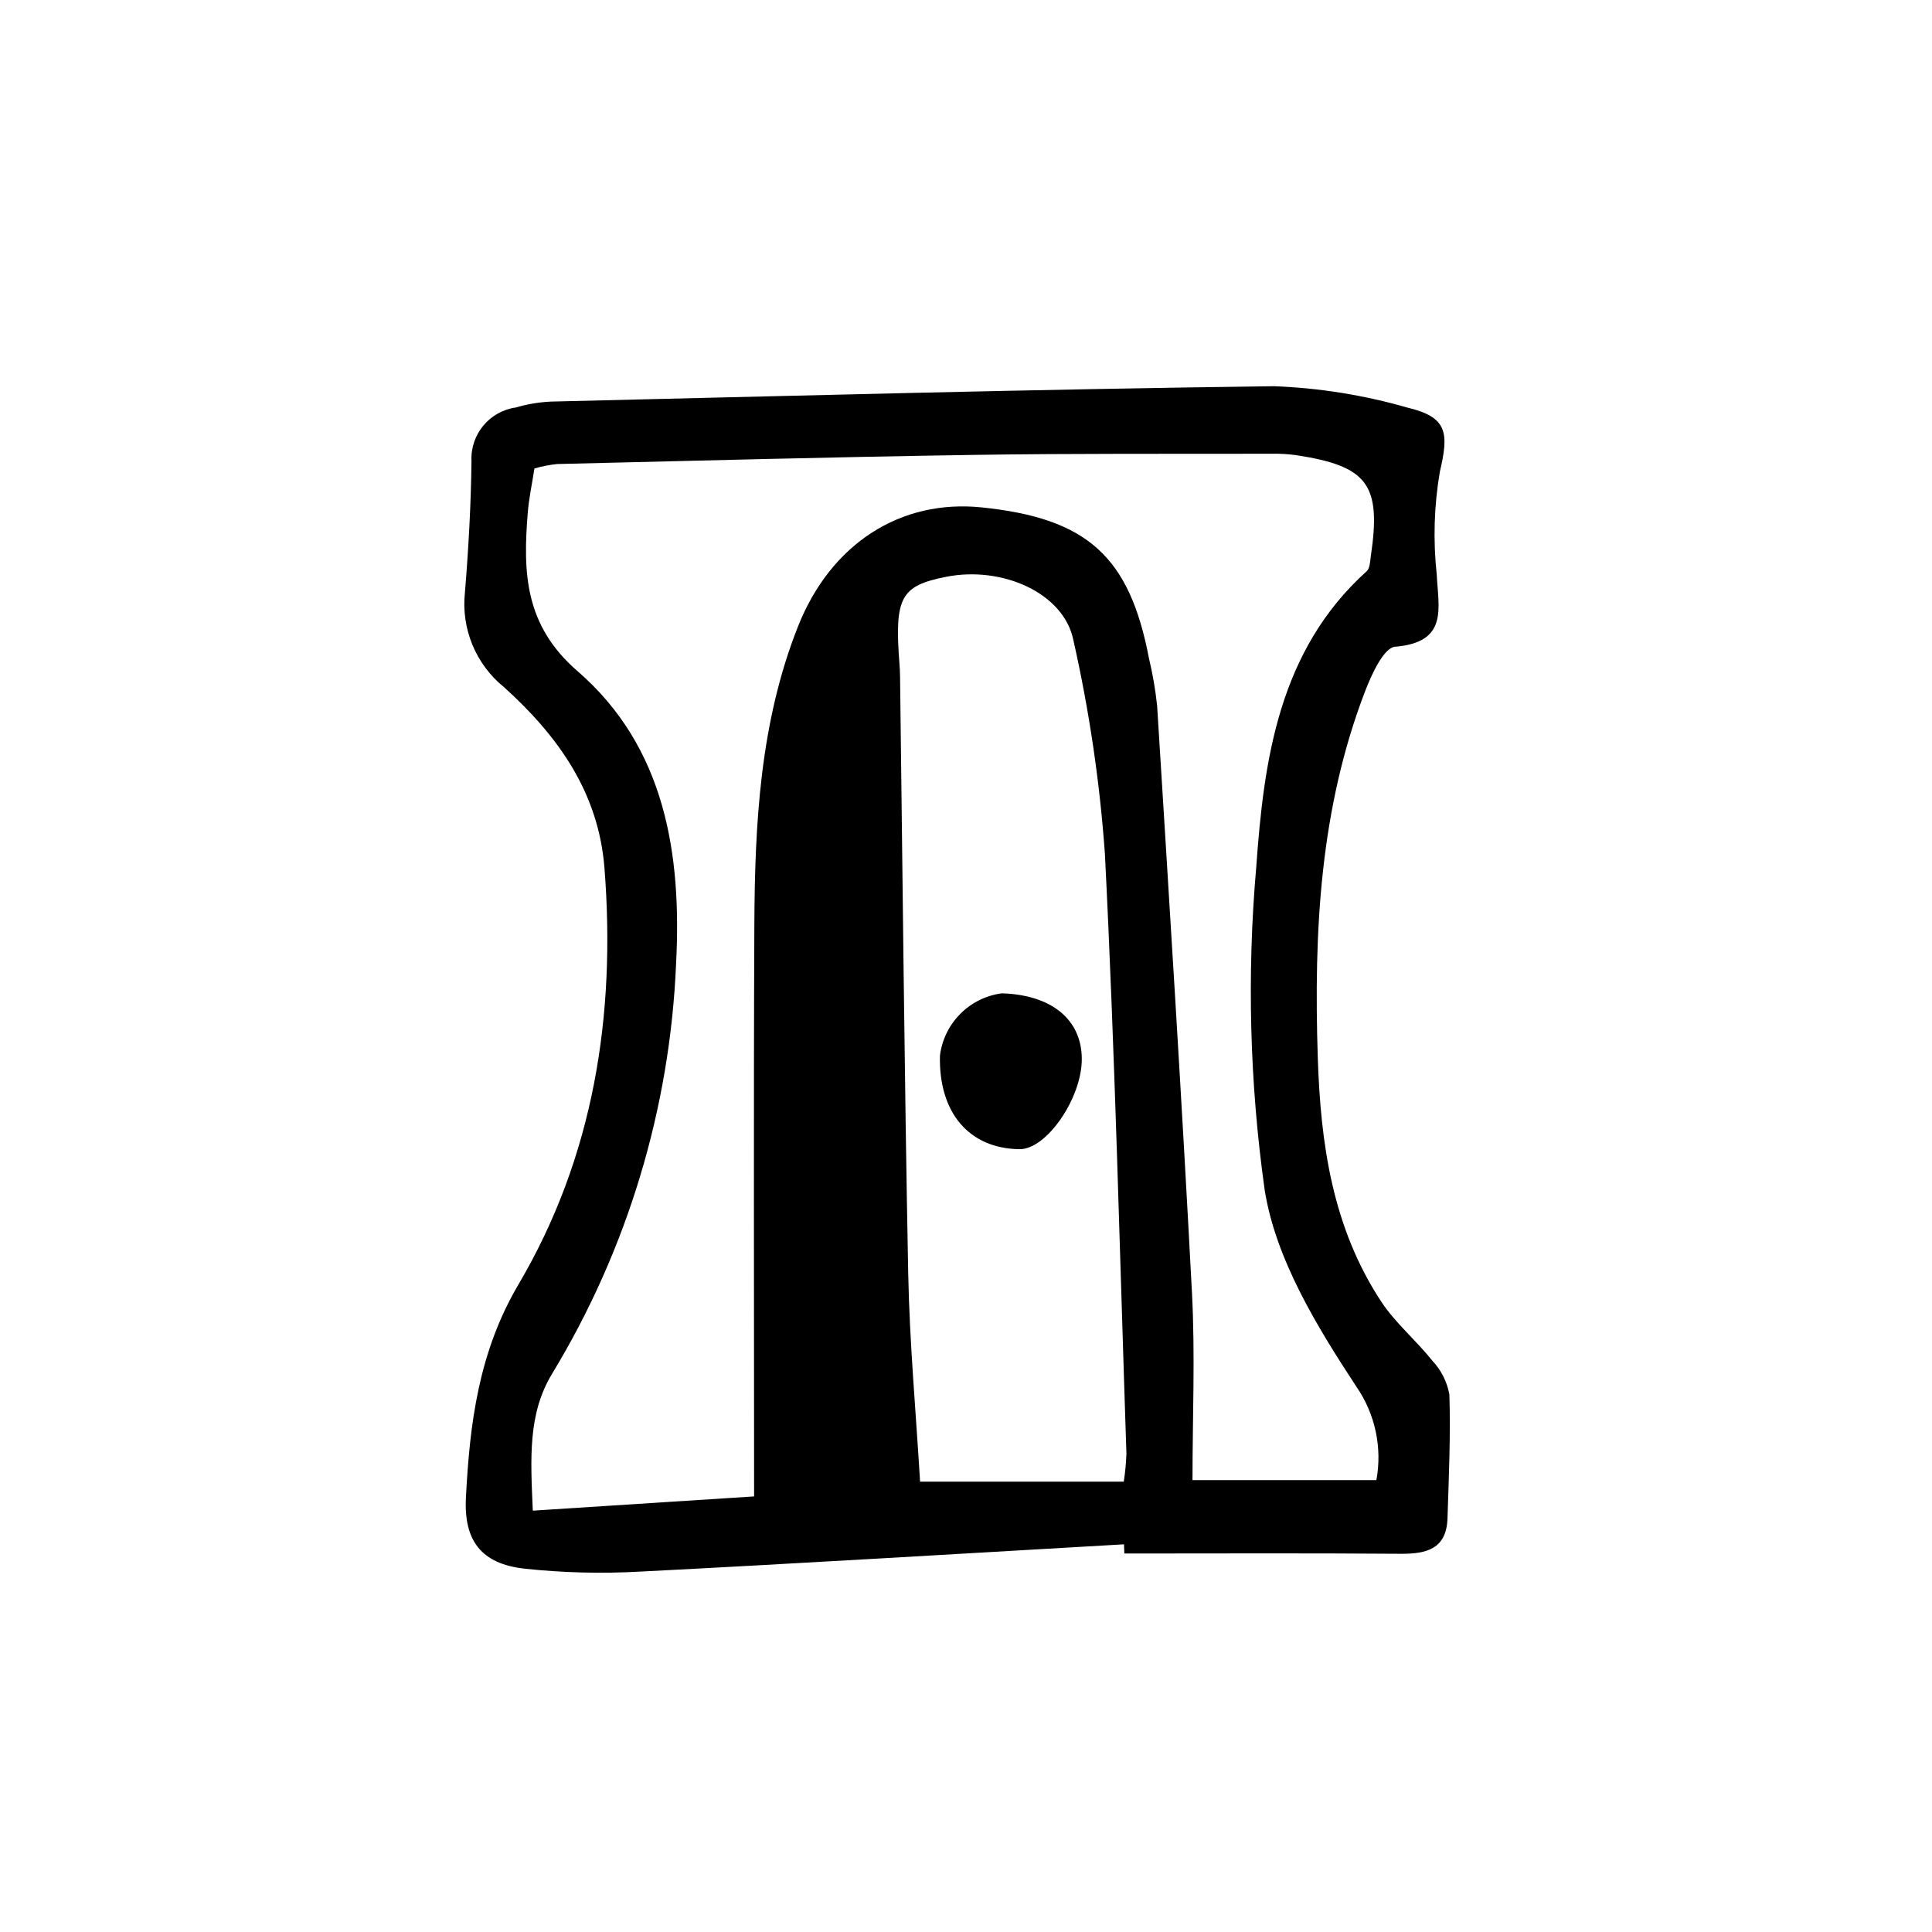 <?xml version="1.0" encoding="UTF-8"?>
<!-- Uploaded to: SVG Find, www.svgrepo.com, Generator: SVG Find Mixer Tools -->
<svg fill="#000000" width="800px" height="800px" version="1.1" viewBox="144 144 512 512" xmlns="http://www.w3.org/2000/svg">
 <path d="m441.87 553.26c-42.707 2.449-85.406 5.039-128.12 7.227v-0.004c-10.246 0.582-20.527 0.324-30.73-0.766-11.426-1.285-16.121-7.34-15.547-18.797 1.008-19.684 3.359-38.582 13.934-56.543 19.938-33.855 25.84-71.293 22.781-110.34-1.582-20.191-12.453-35.121-26.602-47.918v0.004c-7.516-6.074-11.426-15.555-10.371-25.16 0.945-11.586 1.598-23.215 1.734-34.832h-0.004c-0.309-7.027 4.766-13.145 11.73-14.137 3.051-0.898 6.203-1.426 9.379-1.57 63.844-1.512 127.68-3.266 191.54-4.074 11.988 0.445 23.875 2.352 35.402 5.672 10.641 2.519 11.004 6.691 8.566 17.055-1.52 8.965-1.797 18.098-0.816 27.137 0.434 9.004 3.148 17.992-11.027 19.176-2.969 0.25-6.168 7.18-7.871 11.586-12.09 31.312-13.688 63.984-12.629 97.133 0.734 23.027 3.898 45.176 16.793 64.789 3.742 5.703 9.219 10.238 13.496 15.617v0.004c2.379 2.5 3.977 5.641 4.594 9.039 0.344 10.938-0.152 21.902-0.504 32.852-0.266 8.062-5.543 9.418-12.395 9.359-24.41-0.191-48.824-0.074-73.234-0.074zm-156.24-285.1c-0.637 4.117-1.465 7.91-1.773 11.75-1.258 15.684-0.906 29.727 13.16 41.918 23.281 20.152 27.668 48.527 26.148 77.641-1.625 38.355-12.91 75.68-32.809 108.51-6.551 10.746-5.734 22.672-5.16 36.359l58.648-3.773c0-52.25-0.156-101.77 0.066-151.29 0.121-26.938 1.477-53.816 11.586-79.309 8.695-21.887 27.148-33.715 48.652-31.504 27.965 2.875 39.176 12.969 44.336 39.98 0.988 4.133 1.711 8.32 2.164 12.543 3.223 51.879 6.512 103.77 9.238 155.66 0.863 16.453 0.137 32.988 0.137 49.605h48.73c1.594-8.613-0.301-17.508-5.266-24.727-10.508-15.984-21.434-33.855-24.336-52.184-3.977-28.34-4.727-57.039-2.234-85.547 2.016-28.324 5.918-57.367 29.277-78.418 0.852-0.77 0.883-2.57 1.078-3.926 2.82-19.023-0.734-23.887-19.688-26.816h-0.004c-2.102-0.293-4.227-0.422-6.348-0.387-26.535 0.059-53.07-0.098-79.602 0.312-36.652 0.559-73.293 1.535-109.94 2.414v-0.004c-2.051 0.215-4.082 0.609-6.066 1.18zm156.18 268.5c0.379-2.453 0.613-4.926 0.703-7.406-1.77-53.027-3.023-106.08-5.707-159.06-1.363-19.039-4.156-37.945-8.355-56.566-2.519-12.461-18.828-19.703-33.684-16.773-12.121 2.394-13.754 5.445-12.398 23.109 0.082 1.059 0.137 2.121 0.152 3.18 0.684 52.707 1.145 105.42 2.16 158.12 0.359 18.641 2.074 37.227 3.148 55.391zm-32.301-129.42c-4.18 0.543-8.059 2.461-11.027 5.453-2.973 2.988-4.867 6.879-5.387 11.062-0.367 15.113 7.715 24.617 21.078 24.793 7.168 0.102 16.582-13.574 16.512-23.992-0.07-10.422-8.051-16.906-21.176-17.316z"/>
</svg>